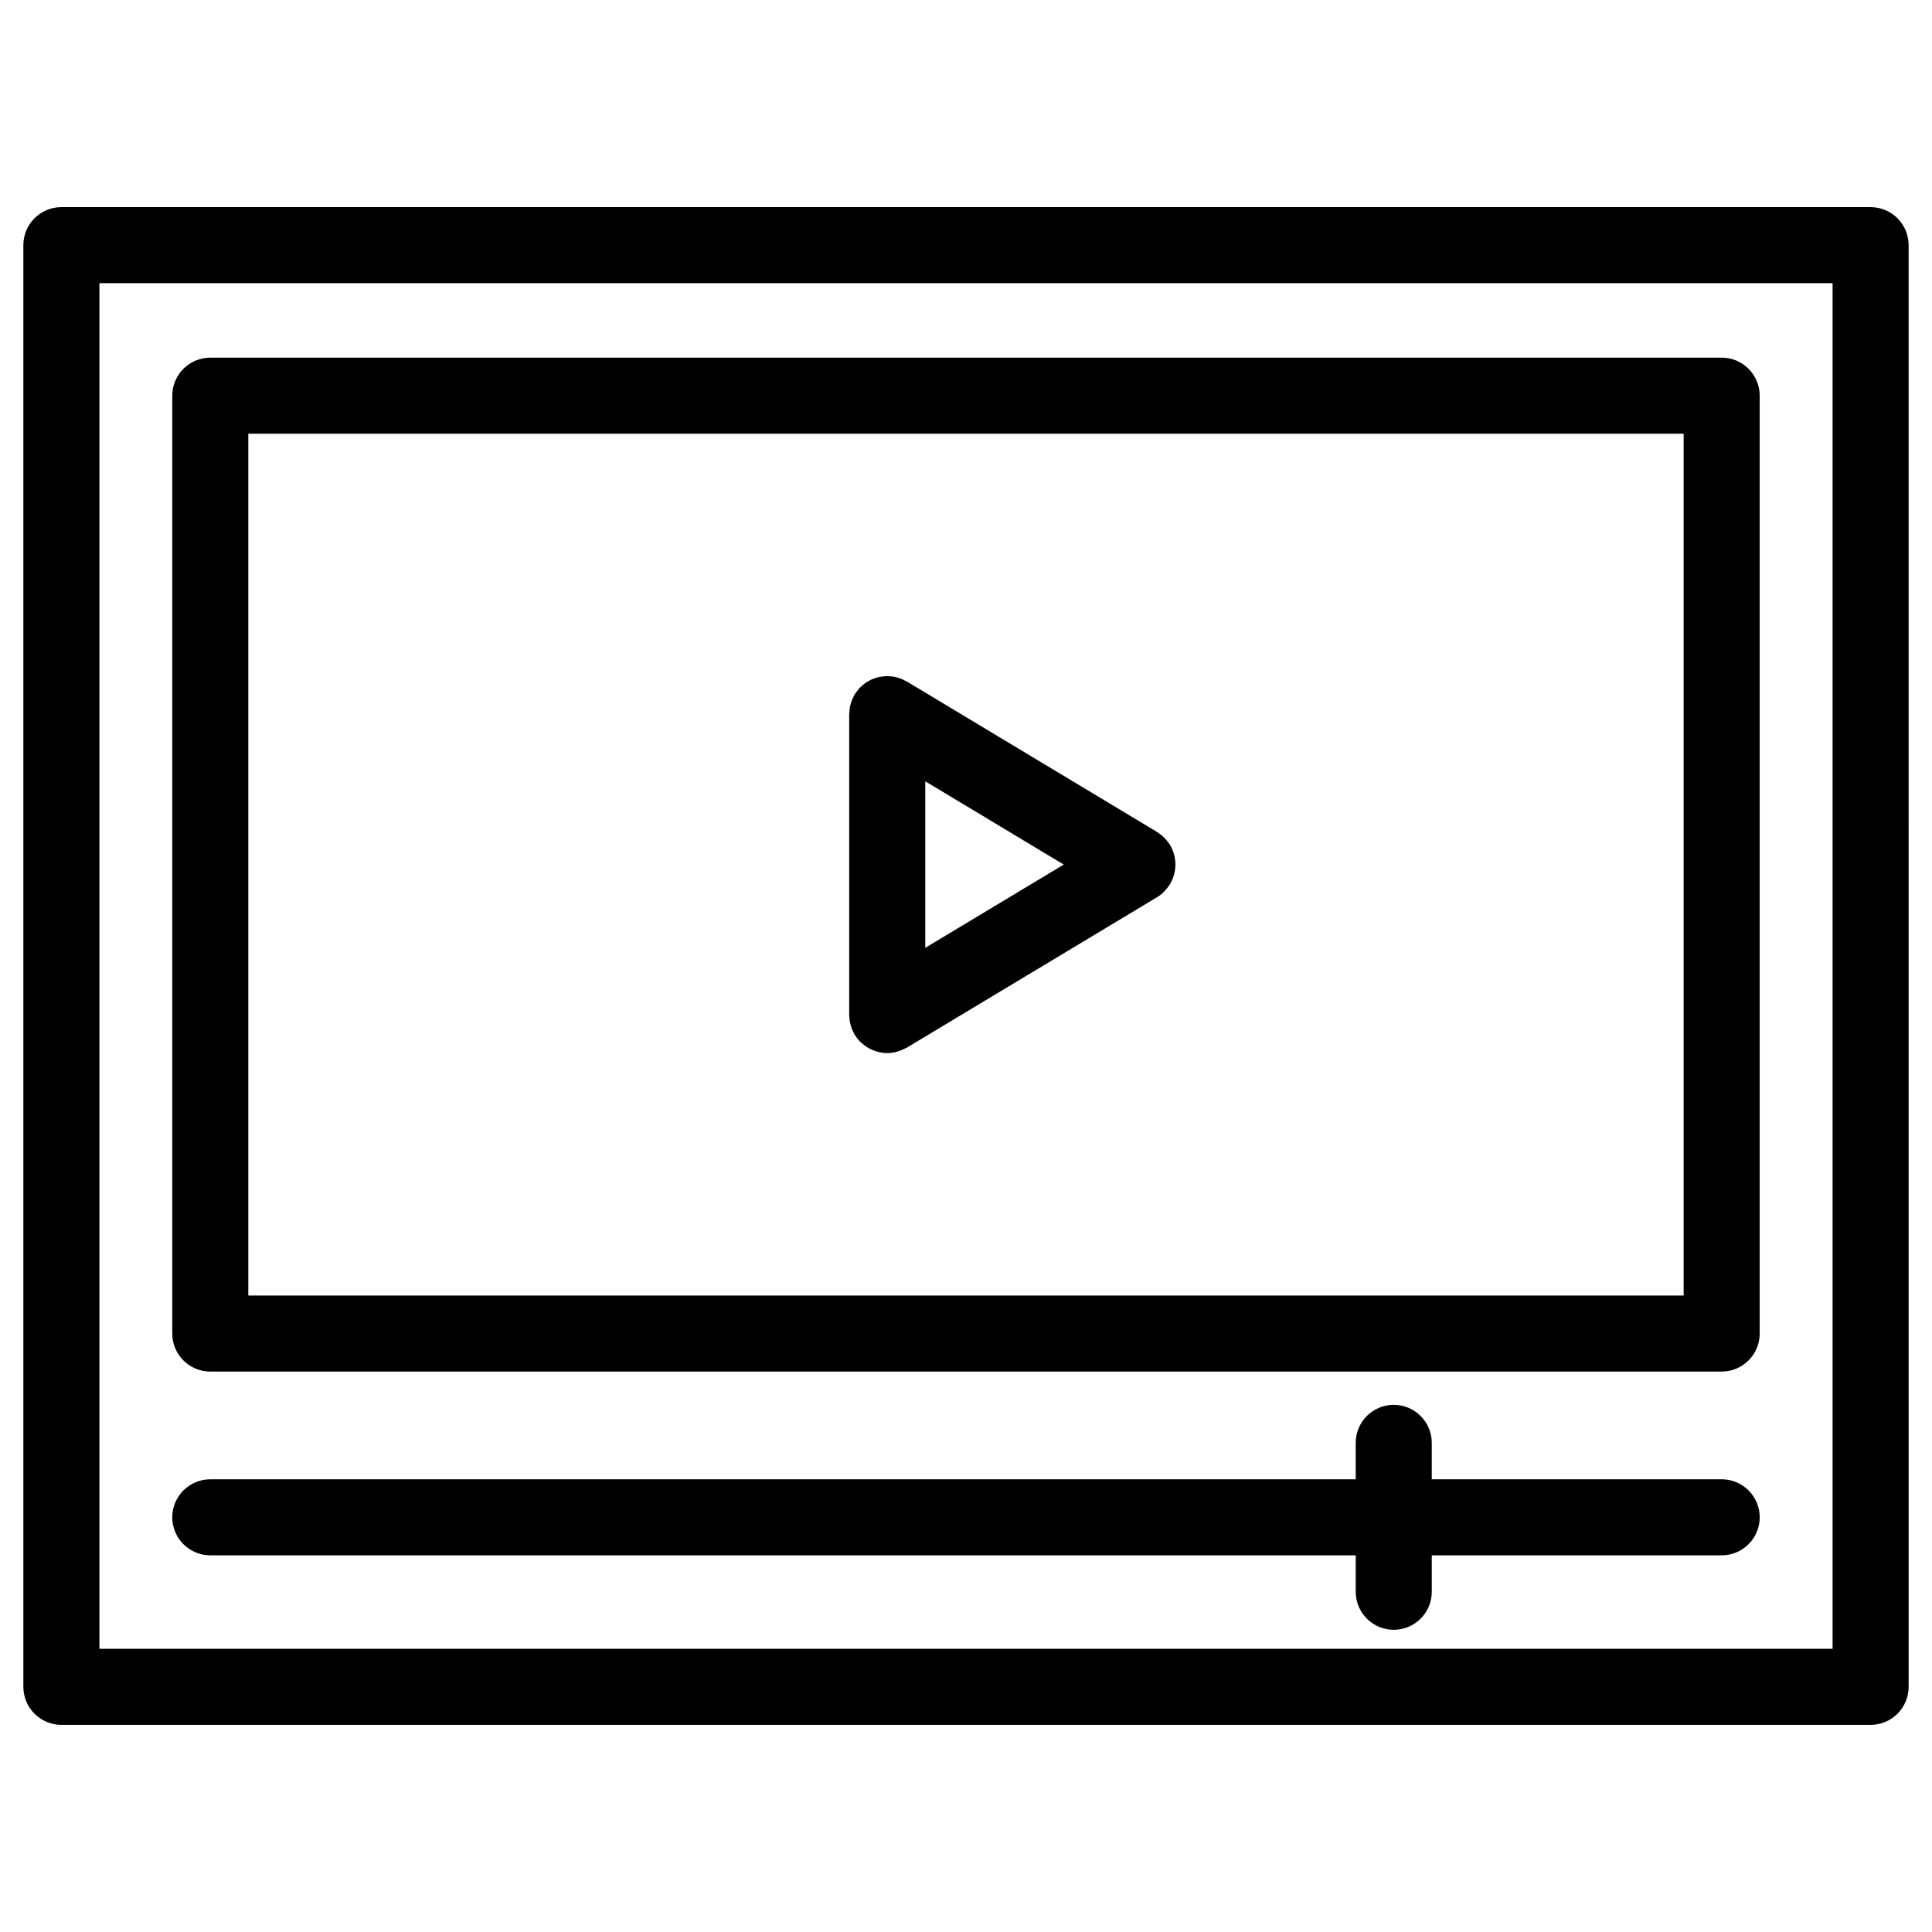 <?xml version="1.0" encoding="UTF-8"?>
<!-- Uploaded to: SVG Repo, www.svgrepo.com, Generator: SVG Repo Mixer Tools -->
<svg fill="#000000" width="800px" height="800px" version="1.1" viewBox="144 144 512 512" xmlns="http://www.w3.org/2000/svg">
 <g>
  <path d="m639.73 198.89h-479.46c-5.562 0-10.078 4.516-10.078 10.078v382.06c0 5.562 4.516 10.078 10.078 10.078h479.46c5.562 0 10.078-4.516 10.078-10.078l-0.004-382.06c0-5.562-4.508-10.074-10.074-10.074zm-10.078 382.06h-459.3v-361.91h459.3z"/>
  <path d="m199.73 507.48h400.53c5.562 0 10.078-4.516 10.078-10.078v-248.54c0-5.562-4.516-10.078-10.078-10.078h-400.53c-5.562 0-10.078 4.516-10.078 10.078v248.54c0 5.57 4.516 10.078 10.078 10.078zm10.074-248.54h380.38v228.39h-380.38z"/>
  <path d="m199.73 556.18h303.55v9.652c0 5.562 4.516 10.078 10.078 10.078s10.078-4.516 10.078-10.078l-0.004-9.652h76.832c5.562 0 10.078-4.516 10.078-10.078s-4.516-10.078-10.078-10.078l-76.832 0.004v-9.652c0-5.562-4.516-10.078-10.078-10.078s-10.078 4.516-10.078 10.078l0.004 9.652h-303.55c-5.562 0-10.078 4.516-10.078 10.078 0 5.559 4.516 10.074 10.078 10.074z"/>
  <path d="m455.46 372.16c-0.031-0.324-0.082-0.645-0.141-0.969-0.066-0.324-0.141-0.637-0.238-0.953-0.09-0.301-0.191-0.594-0.312-0.887-0.137-0.336-0.297-0.66-0.469-0.984-0.074-0.145-0.121-0.297-0.207-0.438-0.074-0.121-0.168-0.211-0.246-0.328-0.195-0.301-0.418-0.59-0.648-0.867-0.207-0.25-0.414-0.492-0.641-0.719-0.223-0.223-0.457-0.422-0.707-0.629-0.289-0.238-0.574-0.457-0.887-0.66-0.109-0.074-0.203-0.172-0.316-0.238l-66.332-39.887c-0.188-0.109-0.383-0.172-0.57-0.266-0.328-0.172-0.656-0.344-1.008-0.48-0.309-0.117-0.621-0.203-0.934-0.293-0.312-0.086-0.621-0.176-0.945-0.23-0.371-0.066-0.742-0.09-1.117-0.109-0.211-0.012-0.406-0.059-0.621-0.059-0.086 0-0.16 0.02-0.242 0.023-0.379 0.012-0.746 0.059-1.125 0.109-0.293 0.039-0.586 0.066-0.871 0.133-0.328 0.074-0.641 0.191-0.957 0.297-0.301 0.102-0.609 0.188-0.898 0.316-0.301 0.133-0.578 0.309-0.867 0.473-0.273 0.156-0.555 0.297-0.812 0.473-0.273 0.191-0.516 0.418-0.766 0.629-0.246 0.211-0.492 0.406-0.719 0.641-0.211 0.215-0.387 0.465-0.578 0.707-0.23 0.289-0.457 0.57-0.66 0.883-0.047 0.07-0.105 0.125-0.145 0.195-0.109 0.188-0.172 0.383-0.266 0.57-0.172 0.332-0.344 0.66-0.48 1.012-0.117 0.309-0.203 0.613-0.289 0.926-0.09 0.316-0.176 0.629-0.23 0.953-0.066 0.367-0.09 0.734-0.109 1.098-0.016 0.211-0.066 0.418-0.066 0.637v79.77c0 0.215 0.051 0.418 0.066 0.637 0.02 0.367 0.047 0.734 0.109 1.098 0.055 0.328 0.145 0.645 0.238 0.957 0.086 0.312 0.168 0.613 0.281 0.918 0.137 0.359 0.312 0.695 0.488 1.031 0.098 0.18 0.152 0.371 0.262 0.551 0.035 0.059 0.086 0.102 0.121 0.152 0.422 0.68 0.918 1.305 1.48 1.859 0.109 0.105 0.238 0.191 0.352 0.293 0.473 0.422 0.977 0.797 1.523 1.125 0.207 0.121 0.414 0.23 0.625 0.336 0.52 0.262 1.055 0.473 1.617 0.645 0.195 0.059 0.383 0.133 0.586 0.18 0.75 0.176 1.527 0.297 2.328 0.297h0.004 0.004c0.012 0 0.02-0.004 0.031-0.004 0.816-0.004 1.602-0.125 2.363-0.316 0.211-0.055 0.418-0.125 0.629-0.195 0.629-0.203 1.234-0.457 1.805-0.77 0.117-0.066 0.242-0.086 0.352-0.152l66.332-39.883c0.629-0.379 1.188-0.816 1.707-1.301 0.102-0.098 0.18-0.211 0.277-0.316 0.484-0.488 0.902-1.02 1.266-1.578 0.059-0.09 0.141-0.156 0.195-0.246 0.086-0.141 0.133-0.297 0.207-0.438 0.172-0.324 0.328-0.645 0.469-0.984 0.117-0.293 0.223-0.586 0.312-0.887 0.098-0.316 0.172-0.629 0.238-0.953 0.066-0.324 0.109-0.645 0.141-0.969 0.031-0.316 0.047-0.641 0.047-0.961 0-0.324-0.004-0.652-0.035-0.973zm-66.254-21.105 36.703 22.066-36.703 22.066z"/>
 </g>
</svg>